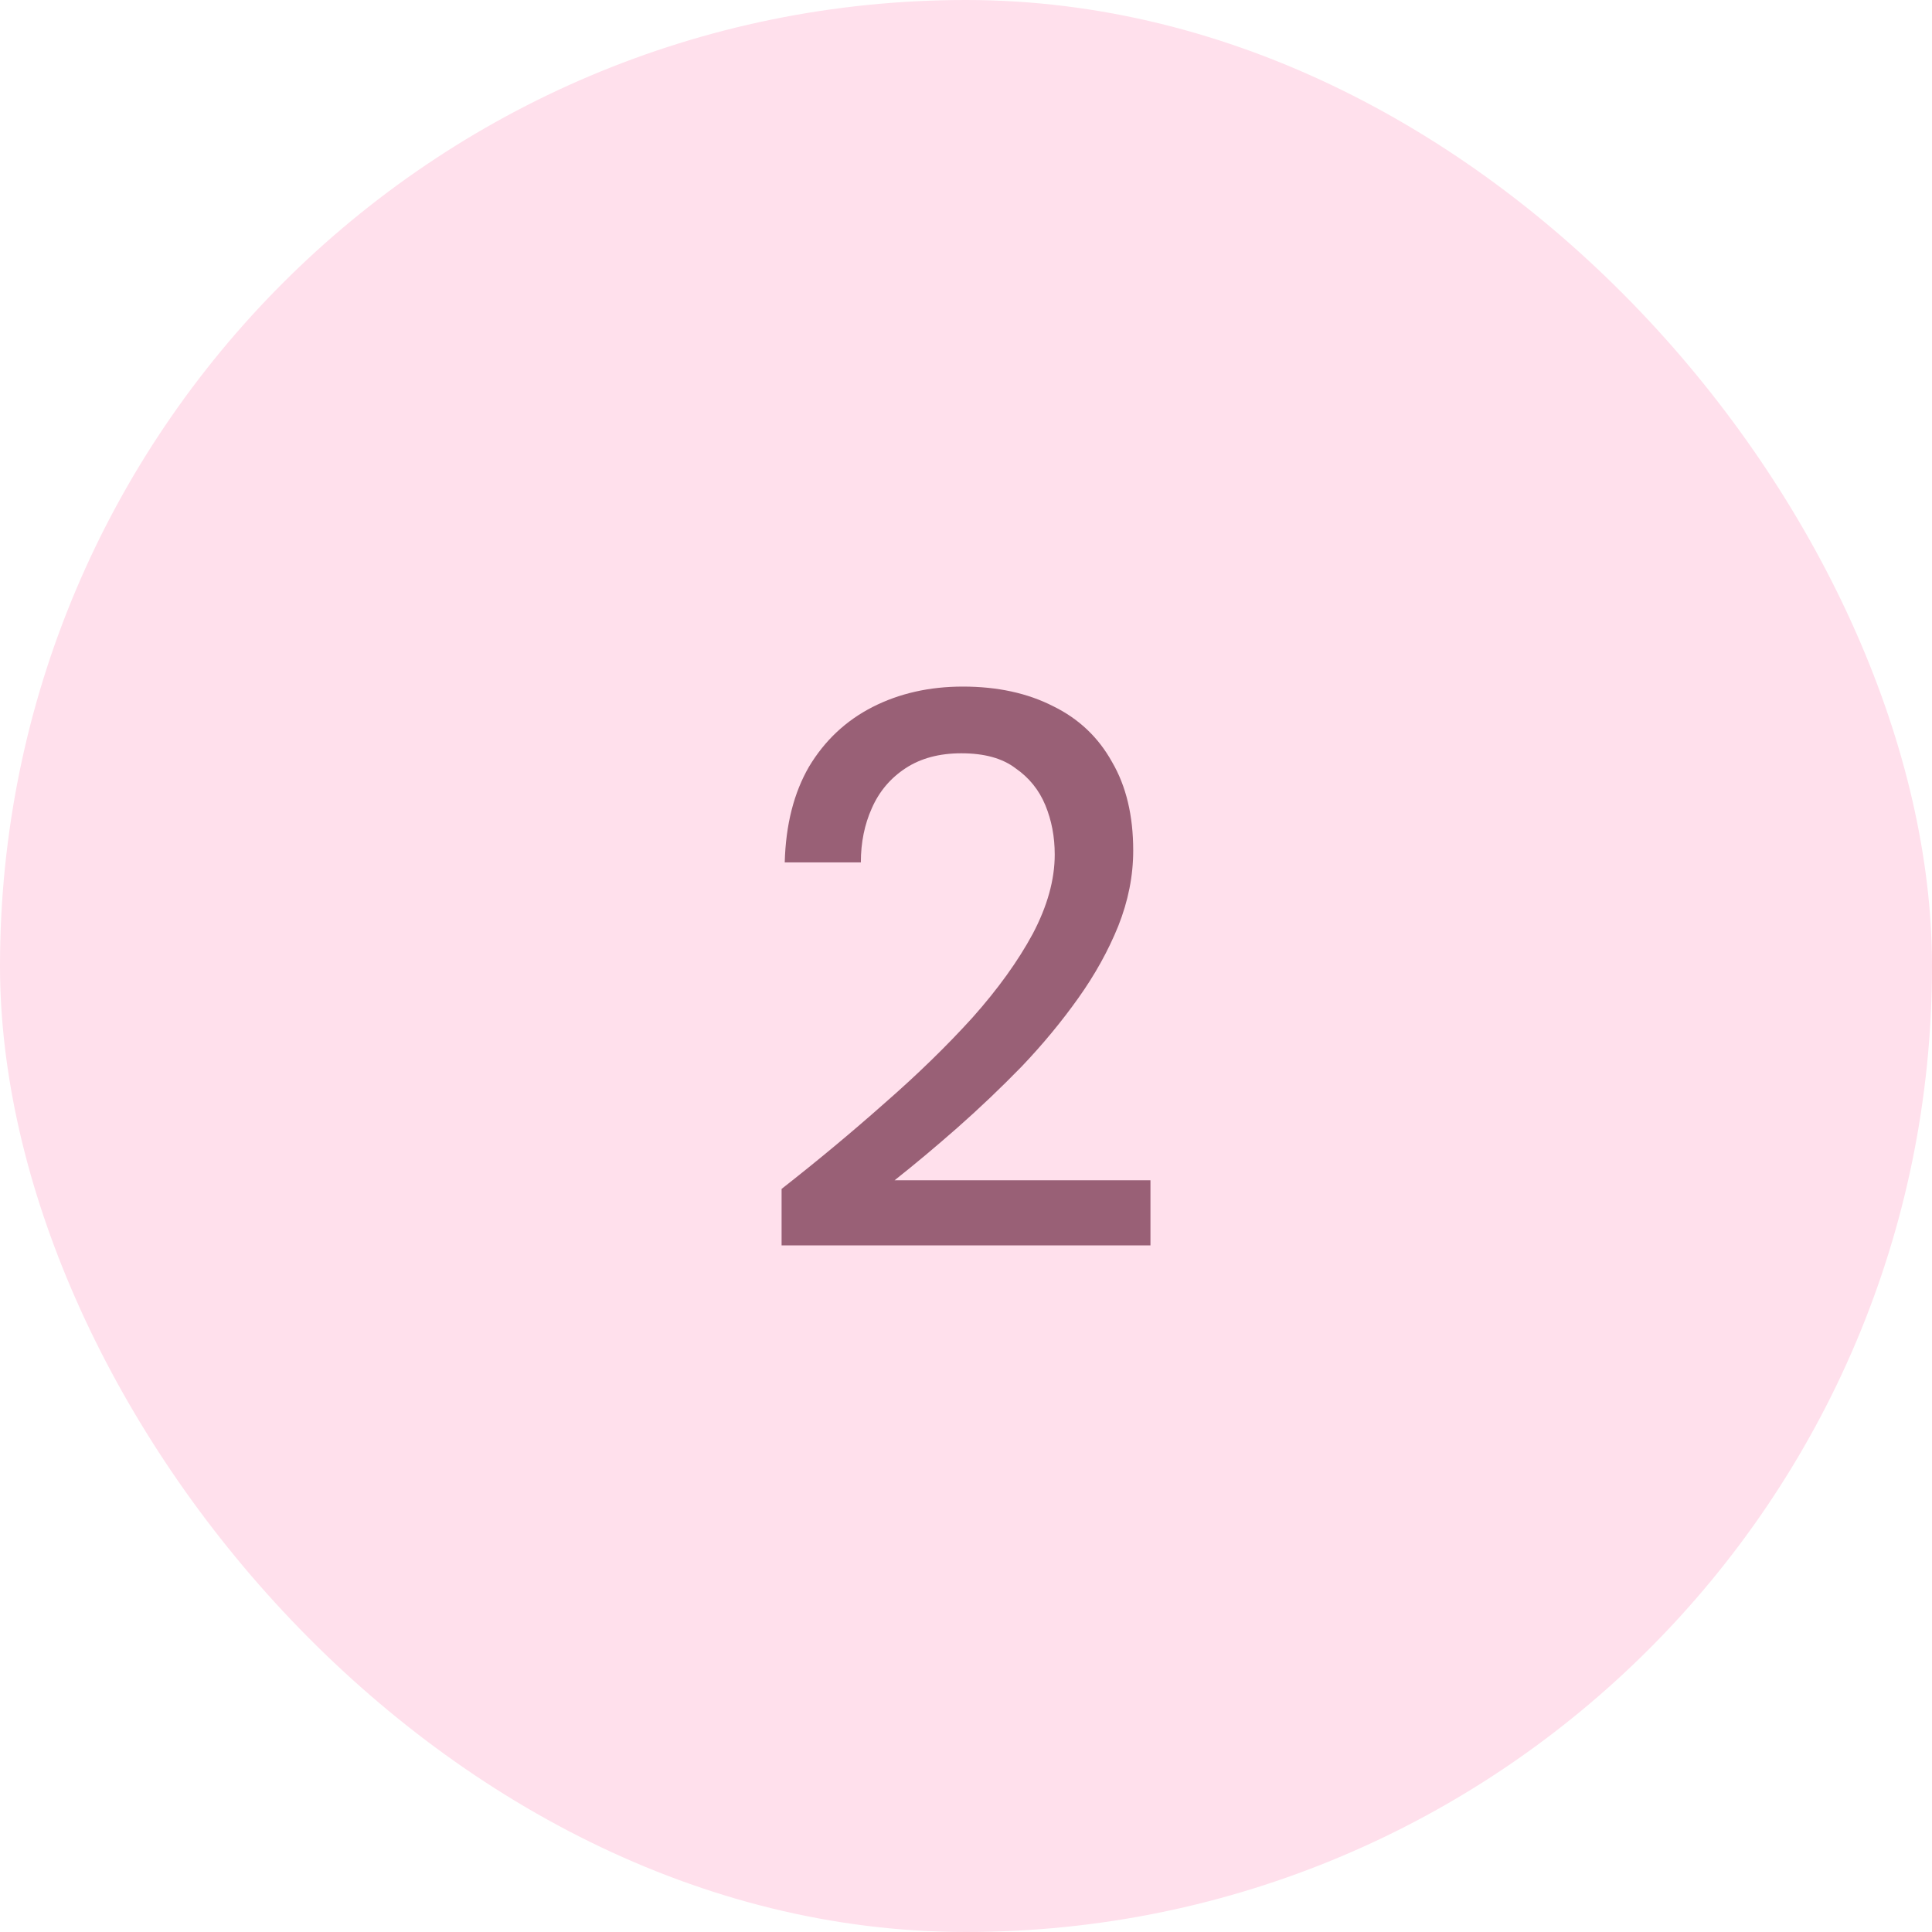 <svg width="40" height="40" viewBox="0 0 40 40" fill="none" xmlns="http://www.w3.org/2000/svg">
<rect width="40" height="40" rx="20" fill="#FFE0EC"/>
<path d="M16.182 25.785V24.615C16.929 24.03 17.639 23.439 18.31 22.844C18.993 22.248 19.6 21.657 20.13 21.073C20.661 20.477 21.078 19.897 21.382 19.334C21.685 18.759 21.837 18.212 21.837 17.692C21.837 17.324 21.772 16.983 21.642 16.669C21.512 16.355 21.306 16.1 21.024 15.905C20.753 15.699 20.38 15.596 19.903 15.596C19.448 15.596 19.063 15.699 18.749 15.905C18.435 16.111 18.202 16.387 18.05 16.734C17.899 17.07 17.823 17.443 17.823 17.855H16.247C16.268 17.075 16.436 16.414 16.75 15.873C17.075 15.331 17.514 14.919 18.067 14.637C18.619 14.356 19.242 14.215 19.935 14.215C20.65 14.215 21.273 14.35 21.804 14.621C22.335 14.881 22.741 15.266 23.023 15.775C23.315 16.273 23.462 16.885 23.462 17.611C23.462 18.131 23.359 18.651 23.153 19.171C22.947 19.68 22.671 20.179 22.324 20.666C21.977 21.154 21.587 21.625 21.154 22.08C20.721 22.524 20.277 22.947 19.822 23.348C19.367 23.748 18.933 24.111 18.522 24.436H23.819V25.785H16.182Z" fill="#996076"/>
</svg>
